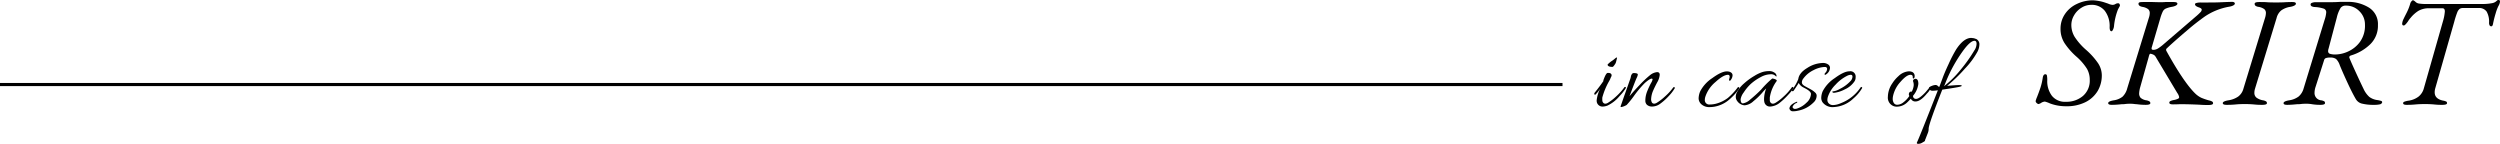 <svg xmlns="http://www.w3.org/2000/svg" viewBox="0 0 800 46.01"><defs><style>.cls-1{fill:none;stroke:#000;stroke-miterlimit:10;}</style></defs><title>txt1</title><g id="レイヤー_2" data-name="レイヤー 2"><g id="txt"><path d="M514.61,23.33q.9,0,1.08.57a.87.87,0,0,1-.09.63,3.8,3.8,0,0,0-.23.49,3.05,3.05,0,0,0-.11.29c-.12.24-.24.47-.36.68a22.11,22.11,0,0,0-2.16,5.22,6.37,6.37,0,0,0,0,.83,1.22,1.22,0,0,0,.29.83c.34.38.82.41,1.44.07a15.72,15.72,0,0,0,2.61-2,19,19,0,0,0,2.72-3,.24.24,0,0,1,.32-.09q.18.09.18.18a.35.35,0,0,1-.07.2,13.89,13.89,0,0,1-1.94,2.48,11.44,11.44,0,0,1-3.86,3.06,4.54,4.54,0,0,1-1.51.33A1.86,1.86,0,0,1,511,32.76a2.63,2.63,0,0,1-.07-.61,10.78,10.78,0,0,1,1.15-3.82,10.65,10.65,0,0,1-1.4,1.8c-.22.24-.38.24-.5,0a.37.37,0,0,1,0-.2.56.56,0,0,1,.14-.3c1.18-1.47,2.1-2.7,2.78-3.71a.56.56,0,0,1,.07-.47c.48-1.34.9-2.05,1.26-2.12Zm2.84-4.79-.28,1.15a2.39,2.39,0,0,1-.47,1q-.47.72-.72.72c-1,0-1.55-.26-1.55-.76A7.56,7.56,0,0,1,516,19.37l.61-.47c.38-.34.62-.5.72-.5S517.45,18.44,517.45,18.54Z"/><path d="M530.28,23.08c.55,0,.83.29.83.88a5.71,5.71,0,0,1-.83,2.43q-.82,1.55-1.23,2.52a7.5,7.5,0,0,0-.68,2.64,2.06,2.06,0,0,0,.29,1.32c.36.38.85.4,1.47.05a16.41,16.41,0,0,0,2.61-2A17.77,17.77,0,0,0,535.43,28a.26.26,0,0,1,.34-.09c.13.06.2.12.2.18a.37.37,0,0,1-.08.2A13.44,13.44,0,0,1,534,30.74a18,18,0,0,1-2.7,2.43,4.37,4.37,0,0,1-2.56.92,2.4,2.4,0,0,1-1.72-.56,1.78,1.78,0,0,1-.51-1.31,7.63,7.63,0,0,1,.15-1.53,8.64,8.64,0,0,1,.54-1.71,24.28,24.28,0,0,1,1.13-2.41,3.47,3.47,0,0,0,.49-1.14c0-.18-.1-.27-.29-.27-.39,0-1.12.47-2.2,1.41A33.72,33.72,0,0,0,523,30.51a28.74,28.74,0,0,1-2.47,3.08,5.69,5.69,0,0,1-1.62.65c-.21,0-.32,0-.32-.11a.93.93,0,0,1,.07-.31c.05-.13.28-.78.7-2s.88-2.47,1.37-3.87.79-2.25.9-2.54a4.45,4.45,0,0,0,.22-.74,3.08,3.08,0,0,1,.12-.52,2,2,0,0,1,.27-.48.67.67,0,0,1,.52-.29,3.79,3.79,0,0,1,.83.07q.51.09.51.45a3.89,3.89,0,0,1-.4,1.1q-.39.84-2.27,5.81,1.3-1.58,3.28-3.65a33.62,33.62,0,0,1,3.35-3.15A4.21,4.21,0,0,1,530.28,23.08Z"/><path d="M553.32,25.38l.18-.72q0-.72-.54-.72c-1,0-2.33.77-4,2.3a10.4,10.4,0,0,0-3.23,4.65,3.63,3.63,0,0,0-.19,1.1,1.4,1.4,0,0,0,1.55,1.45,8.28,8.28,0,0,0,2-.25,10.94,10.94,0,0,0,3.83-1.85A20.28,20.28,0,0,0,556.05,28a.3.3,0,0,1,.35-.11c.13.05.19.12.19.2a.93.93,0,0,1-.11.38,18.88,18.88,0,0,1-3.61,3.8,9.83,9.83,0,0,1-4.38,1.89,9.27,9.27,0,0,1-1.33.11,3.74,3.74,0,0,1-2.68-.87,2.58,2.58,0,0,1-.92-1.91,6.06,6.06,0,0,1,.5-2.26A11.32,11.32,0,0,1,547.92,25q2.94-2.16,4.68-2.16a3.18,3.18,0,0,1,.82.11c.68.24,1,.63,1,1.15a2.57,2.57,0,0,1-.39,1.23c-.27.45-.47.62-.6.48A.38.38,0,0,1,553.32,25.38Z"/><path d="M558.29,33.7a2.76,2.76,0,0,1-1.24-.35,3.17,3.17,0,0,1-1.13-1,2.24,2.24,0,0,1-.47-1.35,3.13,3.13,0,0,1,.32-1.37,9.53,9.53,0,0,1,2.33-2.93,19.92,19.92,0,0,1,3.33-2.43A11.66,11.66,0,0,1,564.16,23a8,8,0,0,1,2-.25,2.76,2.76,0,0,1,1.64.48,1.34,1.34,0,0,1,.69,1,.44.44,0,0,1,0,.22s-.08,0-.18,0a2,2,0,0,0-1.78-.68,6.79,6.79,0,0,0-3.06.88,15.63,15.63,0,0,0-3.22,2.21A14.39,14.39,0,0,0,558,29.57a5,5,0,0,0-1,2.18c0,.89.25,1.33.75,1.33a4.54,4.54,0,0,0,2.31-1.22,45.4,45.4,0,0,0,3.49-3.17,29.31,29.31,0,0,1,3.56-3.56,2.82,2.82,0,0,1,1,.25c.41.17.54.37.39.61a11.57,11.57,0,0,0-2.16,5.22c0,.22,0,.49,0,.83a1.17,1.17,0,0,0,.29.83c.36.38.85.41,1.47.07a14.93,14.93,0,0,0,2.61-2,17.28,17.28,0,0,0,2.68-3,.25.25,0,0,1,.33-.09c.12.06.18.12.18.16,0,.36-.57,1.15-1.71,2.36a21.25,21.25,0,0,1-2.61,2.47,5.38,5.38,0,0,1-3.13,1.26,1.81,1.81,0,0,1-1.84-1.37,4.11,4.11,0,0,1-.11-1,9.56,9.56,0,0,1,.69-3.42,14.46,14.46,0,0,0-1.34,1.44,21.63,21.63,0,0,1-2.75,2.63A4.72,4.72,0,0,1,558.29,33.7Z"/><path d="M573.93,33.66c-.31.36-.38.65-.2.86a.81.81,0,0,0,.62.33,2.54,2.54,0,0,0,.7-.11,7.6,7.6,0,0,0,3-1.85,4,4,0,0,0,1.46-2.83c0-.53-.59-1.1-1.76-1.73-.55-.29-.87-.45-.94-.5a3.1,3.1,0,0,1-1.22-1.3q-.51.87-1.62,2.49c-.17.19-.32.23-.47.12s-.16-.26,0-.45a13.39,13.39,0,0,0,1.95-3.38q.26-2,2.88-3.57a9.51,9.51,0,0,1,4.79-1.58,2.9,2.9,0,0,1,1.92.49,1.33,1.33,0,0,1,.56,1,2.75,2.75,0,0,1-.27,1.08,2.82,2.82,0,0,1-1.1,1.15.23.23,0,0,1-.36-.07c-.05-.14.06-.34.31-.59a1.87,1.87,0,0,0,.48-1,.62.62,0,0,0-.57-.79h-.22a8.45,8.45,0,0,0-3.51,1,8.79,8.79,0,0,0-3.29,2.7,2,2,0,0,0-.47,1.24c0,.42.29.8.86,1.14.24.14.65.37,1.23.68s1,.54,1.22.69a5.54,5.54,0,0,1,.87.68,1.52,1.52,0,0,1,.54.86,2.94,2.94,0,0,1-1,2.38,9.4,9.4,0,0,1-5,2.63,6.66,6.66,0,0,1-1.53.18,1.06,1.06,0,0,1-1.06-.58.68.68,0,0,1-.11-.45,2.06,2.06,0,0,1,.57-1,5.45,5.45,0,0,1,1.73-1,.17.17,0,0,1,.18,0,.17.17,0,0,1,0,.18c0,.08-.15.16-.38.26A1.94,1.94,0,0,0,573.93,33.66Z"/><path d="M591.8,22.82a1.69,1.69,0,0,1,2,1.88,2.31,2.31,0,0,1-.54,1.58,7.31,7.31,0,0,1-2.92,2.32,9.75,9.75,0,0,1-3.42,1.1c-.34,0-.52-.07-.54-.29a.14.14,0,0,1,.09-.18l.2,0a5.78,5.78,0,0,0,2.12-.8,11.52,11.52,0,0,0,3.53-2.66,2.16,2.16,0,0,0,.47-1.24c0-.4-.19-.6-.58-.6a3.16,3.16,0,0,0-1.26.4,12.57,12.57,0,0,0-3.56,2.75,9.93,9.93,0,0,0-2.45,3.84,3.75,3.75,0,0,0-.18,1.13,1.55,1.55,0,0,0,.47,1.06,1.86,1.86,0,0,0,1.44.51A6.53,6.53,0,0,0,589.1,33a13.24,13.24,0,0,0,6.27-5c.14-.19.27-.23.39-.11s.15.11.15.18a.45.45,0,0,1-.11.25,12.84,12.84,0,0,1-2.74,3.21,9.73,9.73,0,0,1-6.23,2.73,4,4,0,0,1-3.63-1.55,2.59,2.59,0,0,1-.4-1.47,5.77,5.77,0,0,1,.47-2.05A11.27,11.27,0,0,1,587.12,25Q590.08,22.82,591.8,22.82Z"/><path d="M611.75,29.34a5.22,5.22,0,0,0,.64-2.05,3.21,3.21,0,0,0-.16-1.14.58.58,0,0,1,.15-.7.86.86,0,0,1,.77-.21q.72.18.72,1.62a7.18,7.18,0,0,1-1.69,3.78.9.9,0,0,0,1,1c.64,0,1.63-.7,2.95-2.09.62-.72,1-1.19,1.17-1.4s.29-.3.41-.24.18.12.18.16a5.54,5.54,0,0,1-1.29,1.88q-2.05,2.52-3.64,2.52a1.51,1.51,0,0,1-1.48-.9c-.48.5-.94,1-1.4,1.4A4.75,4.75,0,0,1,607,34.13a2.7,2.7,0,0,1-1.62-.47,2.88,2.88,0,0,1-1.26-2.7,7.84,7.84,0,0,1,1.44-4.32,10.63,10.63,0,0,1,1.94-2.27,5.24,5.24,0,0,1,3.35-1.55,2.74,2.74,0,0,1,.76.11,1.37,1.37,0,0,1,1.08,1.37c0,.55-.15.83-.44.83q-.18-.07-.18-.54c0-.43-.24-.65-.72-.65-.84,0-1.92.77-3.24,2.3a9.66,9.66,0,0,0-2.37,4.65,4.76,4.76,0,0,0-.07.88,2.47,2.47,0,0,0,.32,1.12,1.24,1.24,0,0,0,1.21.63,3.27,3.27,0,0,0,1.92-.8,8.22,8.22,0,0,0,1.87-2l-.1-.22a1,1,0,0,1,.14-.93A.64.64,0,0,1,611.75,29.34Z"/><path d="M616,45a.83.83,0,0,1-.18.24l-.74.43a2.45,2.45,0,0,1-1.17.36c-.35,0-.52-.09-.52-.25a.75.75,0,0,1,.07-.29q.64-1.23,6.66-16.6a13.91,13.91,0,0,1-1.66.15,1.31,1.31,0,0,1-.84-.24.71.71,0,0,1-.31-.61c0-.25.27-.48.81-.68a3.72,3.72,0,0,1,1.24-.31,1,1,0,0,1,.72.29c.19.19.33.29.4.29h.11l1-2.67c.43-1.2,1.09-2.76,2-4.7A42.6,42.6,0,0,1,626,15.77q2.41-3.64,4.83-3.64l.86.11.72.25a1.87,1.87,0,0,1,1,1.68,5.43,5.43,0,0,1-.57,2.28,25.05,25.05,0,0,1-4,5.44,49.3,49.3,0,0,1-5.76,5.58c2-.17,3.23-.25,3.8-.25s.85.07.88.21-.23.21-.69.34-2.3.44-5.54.92q-4.29,10.87-4.36,12.46a3.78,3.78,0,0,1-.16,1.13c-.08.23-.18.49-.3.79l-.27.69-.2.52a2.5,2.5,0,0,1-.18.41Zm15.89-29a3.94,3.94,0,0,0,.61-2c0-.63-.23-.94-.68-.94q-1.37,0-3.89,3.53a48.16,48.16,0,0,0-2.63,4.14,46.29,46.29,0,0,0-2.95,6.3l-.29.58a32.19,32.19,0,0,0,5.37-5.33A47.25,47.25,0,0,0,631.87,16Z"/><path d="M656,33.1a9.78,9.78,0,0,0-1.65-.6,3,3,0,0,0-1,.3,3.2,3.2,0,0,1-1,.5,1,1,0,0,1-.6-.32.93.93,0,0,1-.35-.63,8.26,8.26,0,0,1,.45-1.3c.43-1.1.81-2.13,1.13-3.1a19.87,19.87,0,0,0,.72-3.2A1.75,1.75,0,0,1,654,24a.61.61,0,0,1,.52-.23.47.47,0,0,1,.5.43,7.43,7.43,0,0,1,.1,1.52,7.77,7.77,0,0,0,1.5,4.95,5.31,5.31,0,0,0,4.45,1.9,8.1,8.1,0,0,0,5.48-1.87,6.42,6.42,0,0,0,2.17-5.13,7.15,7.15,0,0,0-.87-3.52,17.56,17.56,0,0,0-3.28-3.83,22.25,22.25,0,0,1-3.87-4.35,8.34,8.34,0,0,1-1.33-4.65,8.24,8.24,0,0,1,1.38-4.67,9.22,9.22,0,0,1,3.77-3.25A11.81,11.81,0,0,1,669.78.1a15.07,15.07,0,0,1,3.45.6l1.35.45a4.1,4.1,0,0,0,1.35.4,1.73,1.73,0,0,0,1-.25,1.56,1.56,0,0,1,.85-.25.49.49,0,0,1,.48.25,1.26,1.26,0,0,1,.12.55s-.21.42-.62,1.15a19.64,19.64,0,0,0-1.28,5.4,3.32,3.32,0,0,1-.35,1.15c-.16.3-.32.45-.45.45-.4,0-.6-.43-.6-1.3a8,8,0,0,0-1.57-5.27,5.3,5.3,0,0,0-4.28-1.88,5.83,5.83,0,0,0-3.17.93,6.81,6.81,0,0,0-2.35,2.42,6,6,0,0,0-.88,3.1,7.34,7.34,0,0,0,1.05,3.78,19.85,19.85,0,0,0,3.6,4.12,22.91,22.91,0,0,1,3.9,4.33,7.09,7.09,0,0,1,1.2,3.87,9.78,9.78,0,0,1-1.32,5,9.49,9.49,0,0,1-3.9,3.58,13.29,13.29,0,0,1-6.13,1.32A14.5,14.5,0,0,1,656,33.1Z"/><path d="M674.62,33q0-.6,1.8-.9a5.91,5.91,0,0,0,2.8-1.17,5.66,5.66,0,0,0,1.5-2.68l6.9-22.5a5,5,0,0,0,.3-1.55,1.6,1.6,0,0,0-.55-1.3,4.28,4.28,0,0,0-1.8-.7c-.84-.17-1.25-.5-1.25-1s.51-.55,1.55-.55l2.9,0c.43,0,1.18.05,2.25.05.86,0,1.48,0,1.85-.05l2.7,0c.8,0,1.2.18,1.2.55s-.62.8-1.85,1a8.55,8.55,0,0,0-1.88.55,2,2,0,0,0-.95.93,13.07,13.07,0,0,0-.77,2.07l-2.8,9.55a.62.62,0,0,0,0,.3c0,.23.2.35.6.35a2.84,2.84,0,0,0,1.45-.45,14.36,14.36,0,0,0,1.9-1.45L703,5a16.13,16.13,0,0,0,1.2-1.15,1.21,1.21,0,0,0,.35-.75c0-.3-.32-.55-.95-.75-.8-.27-1.2-.6-1.2-1,0-.2.18-.34.55-.42a5.22,5.22,0,0,1,1.25-.13h2.5c1.06,0,2.56,0,4.5-.1,1.6-.07,2.63-.1,3.1-.1s.85.18.85.55-.62.8-1.85,1a20,20,0,0,0-8,3.3c-1.8,1.3-3.44,2.58-4.9,3.83s-3.54,3-6.2,5.42l-.85.8a.59.59,0,0,0-.2.45.92.92,0,0,0,.15.45q5.49,9.9,9.1,13.45a7.35,7.35,0,0,0,2,1.43,19.4,19.4,0,0,0,2.55.87,3,3,0,0,1,1,.38.61.61,0,0,1,.23.52c0,.37-.5.55-1.5.55-.74,0-1.7,0-2.9-.1q-3.45-.15-5.1-.15h-1.15c-.3,0-1,.05-2.2.05-.77,0-1.15-.18-1.15-.55a.56.56,0,0,1,.35-.5,3.94,3.94,0,0,1,1.15-.35,5.44,5.44,0,0,0,1.27-.4.58.58,0,0,0,.38-.5,3.16,3.16,0,0,0-.6-1.35l-7-11.7a1.65,1.65,0,0,0-.8-.62,2.52,2.52,0,0,0-.85-.23c-.17,0-.34.35-.5,1.05l-2.7,9.6a9.08,9.08,0,0,0-.35,1.95A2.05,2.05,0,0,0,685,31.3a3.63,3.63,0,0,0,1.83.8,2.8,2.8,0,0,1,1,.35.66.66,0,0,1,.28.55c0,.37-.5.55-1.5.55a20.17,20.17,0,0,1-2.8-.2,6.93,6.93,0,0,1-.83-.07,9.37,9.37,0,0,0-1.22-.08c-.54,0-1.09,0-1.65.08s-1,.07-1.2.07a29.64,29.64,0,0,1-3.1.2C675,33.55,674.62,33.37,674.62,33Z"/><path d="M711.29,33q0-.6,1.8-.9a7.54,7.54,0,0,0,3.13-1.2,4.62,4.62,0,0,0,1.67-2.5l6.9-22.6a5.93,5.93,0,0,0,.3-1.6,1.57,1.57,0,0,0-.55-1.3,4.28,4.28,0,0,0-1.8-.7,2.18,2.18,0,0,1-1-.37.79.79,0,0,1-.25-.63c0-.37.5-.55,1.5-.55s1.83,0,2.9.1l2.5.05,2.25-.05c1-.07,1.95-.1,2.85-.1s1.2.18,1.2.55-.62.8-1.85,1A6.63,6.63,0,0,0,730,3.33a4.62,4.62,0,0,0-1.5,2.47l-6.9,22.6a4.51,4.51,0,0,0-.2,1.3,1.89,1.89,0,0,0,.68,1.55,4.9,4.9,0,0,0,2.07.85,2.87,2.87,0,0,1,1,.35.65.65,0,0,1,.27.55c0,.37-.5.55-1.5.55a23.9,23.9,0,0,1-2.9-.15c-1-.07-1.83-.1-2.5-.1s-1.72,0-2.85.1a29.71,29.71,0,0,1-3.15.15C711.69,33.55,711.29,33.37,711.29,33Z"/><path d="M730.74,33q0-.6,1.8-.9a6.65,6.65,0,0,0,3-1.2,5.24,5.24,0,0,0,1.62-2.6l6.7-21.9A9.64,9.64,0,0,0,744.39,4a1.2,1.2,0,0,0-.75-1.22,10.56,10.56,0,0,0-2.85-.53A2.42,2.42,0,0,1,739.72,2a.65.65,0,0,1-.33-.6c0-.23.17-.41.5-.52a3.53,3.53,0,0,1,1.2-.18l4.45,0c.77,0,1.85,0,3.25-.1l2.3,0a12.62,12.62,0,0,1,7,1.85A6.19,6.19,0,0,1,760.94,8a8.25,8.25,0,0,1-2.47,6.17,15,15,0,0,1-6.18,3.58c-.47.17-.62.45-.45.85q.49,1.24,2,4.53t2.5,5.32A7.89,7.89,0,0,0,758.17,31a5.46,5.46,0,0,0,2.42,1,8.62,8.62,0,0,1,1.33.28c.25.08.37.22.37.42s-.22.56-.67.68a8.29,8.29,0,0,1-1.88.17,15.41,15.41,0,0,1-3.85-.38,3.07,3.07,0,0,1-2-1.42c-.77-1.3-1.63-3-2.6-5.08s-1.82-4-2.55-5.77a5.09,5.09,0,0,0-1.17-2,3,3,0,0,0-1.88-.48,4,4,0,0,0-1.45.18,1,1,0,0,0-.55.72L741,27.75a6.29,6.29,0,0,0-.35,1.95,2.32,2.32,0,0,0,2.15,2.4,2.87,2.87,0,0,1,1,.35A.65.65,0,0,1,744,33c0,.37-.5.55-1.5.55a16.52,16.52,0,0,1-2.65-.2,9.76,9.76,0,0,0-1.8-.15c-.57,0-1.14,0-1.72.08s-1,.07-1.28.07c-1.27.13-2.32.2-3.15.2S730.74,33.37,730.74,33Zm20.65-16.52a9.64,9.64,0,0,0,3.78-3.05,8.88,8.88,0,0,0,1.62-5.53A5.9,5.9,0,0,0,755,3.58a5.85,5.85,0,0,0-4.35-1.78,1.93,1.93,0,0,0-1.65.73,10.11,10.11,0,0,0-1.2,3l-2.65,10a2.59,2.59,0,0,0-.15.8.86.86,0,0,0,.55.88,5.62,5.62,0,0,0,1.9.22A10.07,10.07,0,0,0,751.39,16.48Z"/><path d="M769,33c0-.2.14-.36.43-.47a6.35,6.35,0,0,1,1.42-.33,6.92,6.92,0,0,0,3.1-1.3,5.07,5.07,0,0,0,1.7-2.7l6.1-21.4a14.54,14.54,0,0,0,.6-3.15q0-1-.75-1H777.4a6.57,6.57,0,0,0-3.52.83,10.22,10.22,0,0,0-2.48,2.22,7,7,0,0,0-.85,1.15c-.63.87-1.07,1.3-1.3,1.3a.59.59,0,0,1-.42-.12.75.75,0,0,1-.13-.53,4.26,4.26,0,0,1,.5-1.55c.1-.23.41-.86.93-1.87a16.26,16.26,0,0,0,1.17-3,1.75,1.75,0,0,1,.38-.67c.18-.22.34-.33.47-.33s.5.2.9.6a2,2,0,0,0,1,.45,16.48,16.48,0,0,0,2.8.15H794.7A15.87,15.87,0,0,0,797.53,1a2.68,2.68,0,0,0,1.12-.48l.35-.3a.86.86,0,0,1,.5-.25c.33,0,.5.18.5.55a3.28,3.28,0,0,1-.5,1.4,13.16,13.16,0,0,0-.87,2.3,32.56,32.56,0,0,0-.88,3.5c-.1.47-.28.7-.55.7a.56.56,0,0,1-.52-.3,1.65,1.65,0,0,1-.18-.85,6.52,6.52,0,0,0-.77-3.55,2.88,2.88,0,0,0-2.58-1.15h-5a1.8,1.8,0,0,0-1.1.3,2.87,2.87,0,0,0-.77,1.2A28.19,28.19,0,0,0,785.35,7L779.3,28.2a4.64,4.64,0,0,0-.2,1.35c0,1.4.9,2.28,2.7,2.65a3.65,3.65,0,0,1,1,.3.53.53,0,0,1,.25.5c0,.37-.5.55-1.5.55a23.1,23.1,0,0,1-2.9-.15c-1-.07-1.82-.1-2.45-.1s-1.75,0-3,.1a28.34,28.34,0,0,1-3.1.15C769.35,33.55,769,33.37,769,33Z"/><line class="cls-1" y1="27.05" x2="500" y2="27.05"/></g></g></svg>
